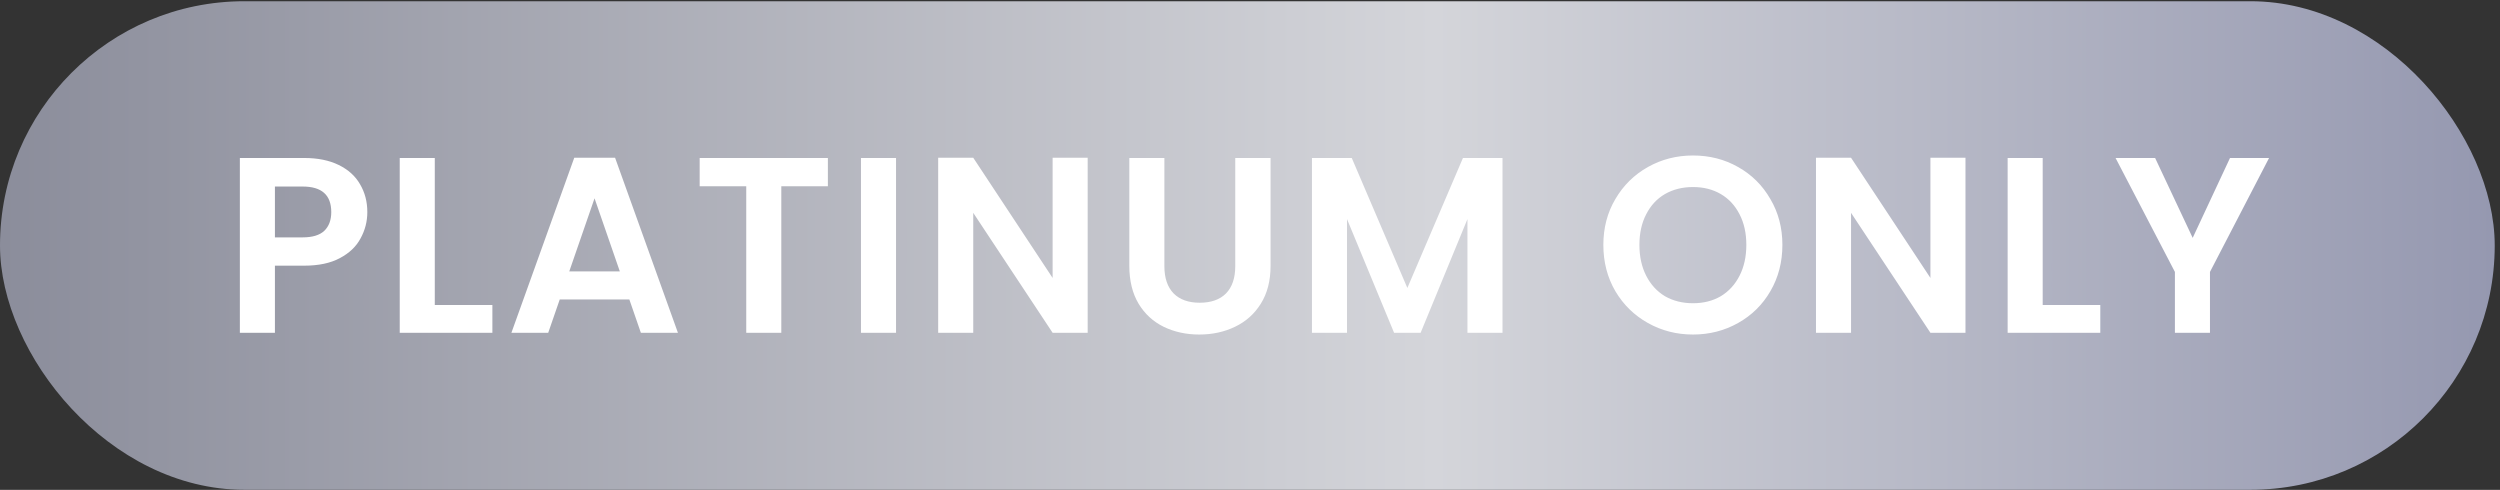 <svg xmlns="http://www.w3.org/2000/svg" width="444" height="87" viewBox="0 0 444 87" fill="none"><rect x="0" y="0" width="444" height="87" fill="#333333" stroke="none"/><rect y="0.219" width="443.063" height="86.766" rx="43.383" fill="url(#paint0_linear_301_54)"></rect><path d="M65.237 37.666C65.237 39.326 64.837 40.883 64.036 42.335C63.265 43.788 62.035 44.959 60.345 45.849C58.684 46.738 56.58 47.183 54.03 47.183H48.826V59.102H42.6V28.059H54.03C56.431 28.059 58.477 28.474 60.167 29.305C61.857 30.135 63.117 31.276 63.947 32.729C64.807 34.182 65.237 35.827 65.237 37.666ZM53.763 42.157C55.483 42.157 56.757 41.772 57.587 41.001C58.418 40.201 58.833 39.089 58.833 37.666C58.833 34.641 57.143 33.129 53.763 33.129H48.826V42.157H53.763ZM77.218 54.165H87.447V59.102H70.992V28.059H77.218V54.165ZM111.773 53.187H99.409L97.363 59.102H90.826L101.989 28.015H109.238L120.4 59.102H113.818L111.773 53.187ZM110.083 48.206L105.591 35.22L101.099 48.206H110.083ZM147.032 28.059V33.085H138.76V59.102H132.533V33.085H124.261V28.059H147.032ZM159.135 28.059V59.102H152.909V28.059H159.135ZM193.171 59.102H186.945L172.847 37.799V59.102H166.621V28.015H172.847L186.945 49.362V28.015H193.171V59.102ZM206.795 28.059V47.272C206.795 49.377 207.344 50.993 208.441 52.119C209.538 53.216 211.08 53.765 213.066 53.765C215.082 53.765 216.639 53.216 217.736 52.119C218.833 50.993 219.381 49.377 219.381 47.272V28.059H225.652V47.227C225.652 49.866 225.074 52.105 223.917 53.943C222.791 55.751 221.264 57.115 219.337 58.034C217.439 58.953 215.319 59.413 212.977 59.413C210.664 59.413 208.559 58.953 206.662 58.034C204.794 57.115 203.312 55.751 202.215 53.943C201.118 52.105 200.569 49.866 200.569 47.227V28.059H206.795ZM266.846 28.059V59.102H260.619V38.911L252.303 59.102H247.589L239.228 38.911V59.102H233.002V28.059H240.073L249.946 51.141L259.819 28.059H266.846ZM300.676 59.413C297.77 59.413 295.102 58.731 292.671 57.367C290.24 56.003 288.312 54.121 286.889 51.719C285.466 49.288 284.755 46.545 284.755 43.492C284.755 40.467 285.466 37.755 286.889 35.353C288.312 32.922 290.24 31.024 292.671 29.66C295.102 28.297 297.77 27.615 300.676 27.615C303.611 27.615 306.28 28.297 308.681 29.66C311.112 31.024 313.025 32.922 314.418 35.353C315.841 37.755 316.553 40.467 316.553 43.492C316.553 46.545 315.841 49.288 314.418 51.719C313.025 54.121 311.112 56.003 308.681 57.367C306.25 58.731 303.582 59.413 300.676 59.413ZM300.676 53.854C302.544 53.854 304.189 53.439 305.612 52.608C307.036 51.749 308.147 50.533 308.948 48.962C309.748 47.39 310.149 45.567 310.149 43.492C310.149 41.416 309.748 39.608 308.948 38.066C308.147 36.495 307.036 35.294 305.612 34.464C304.189 33.633 302.544 33.218 300.676 33.218C298.808 33.218 297.148 33.633 295.695 34.464C294.272 35.294 293.16 36.495 292.36 38.066C291.559 39.608 291.159 41.416 291.159 43.492C291.159 45.567 291.559 47.39 292.36 48.962C293.16 50.533 294.272 51.749 295.695 52.608C297.148 53.439 298.808 53.854 300.676 53.854ZM349.069 59.102H342.843L328.745 37.799V59.102H322.519V28.015H328.745L342.843 49.362V28.015H349.069V59.102ZM362.783 54.165H373.012V59.102H356.557V28.059H362.783V54.165ZM402.986 28.059L392.49 48.295V59.102H386.264V48.295L375.724 28.059H382.75L389.421 42.246L396.048 28.059H402.986Z" fill="white"></path><defs><linearGradient id="paint0_linear_301_54" x1="443.063" y1="43.602" x2="0" y2="43.602" gradientUnits="userSpaceOnUse"><stop stop-color="#9598B0"></stop><stop offset="0.425" stop-color="#D4D5DA"></stop><stop offset="1" stop-color="#8B8D9B"></stop></linearGradient></defs></svg>